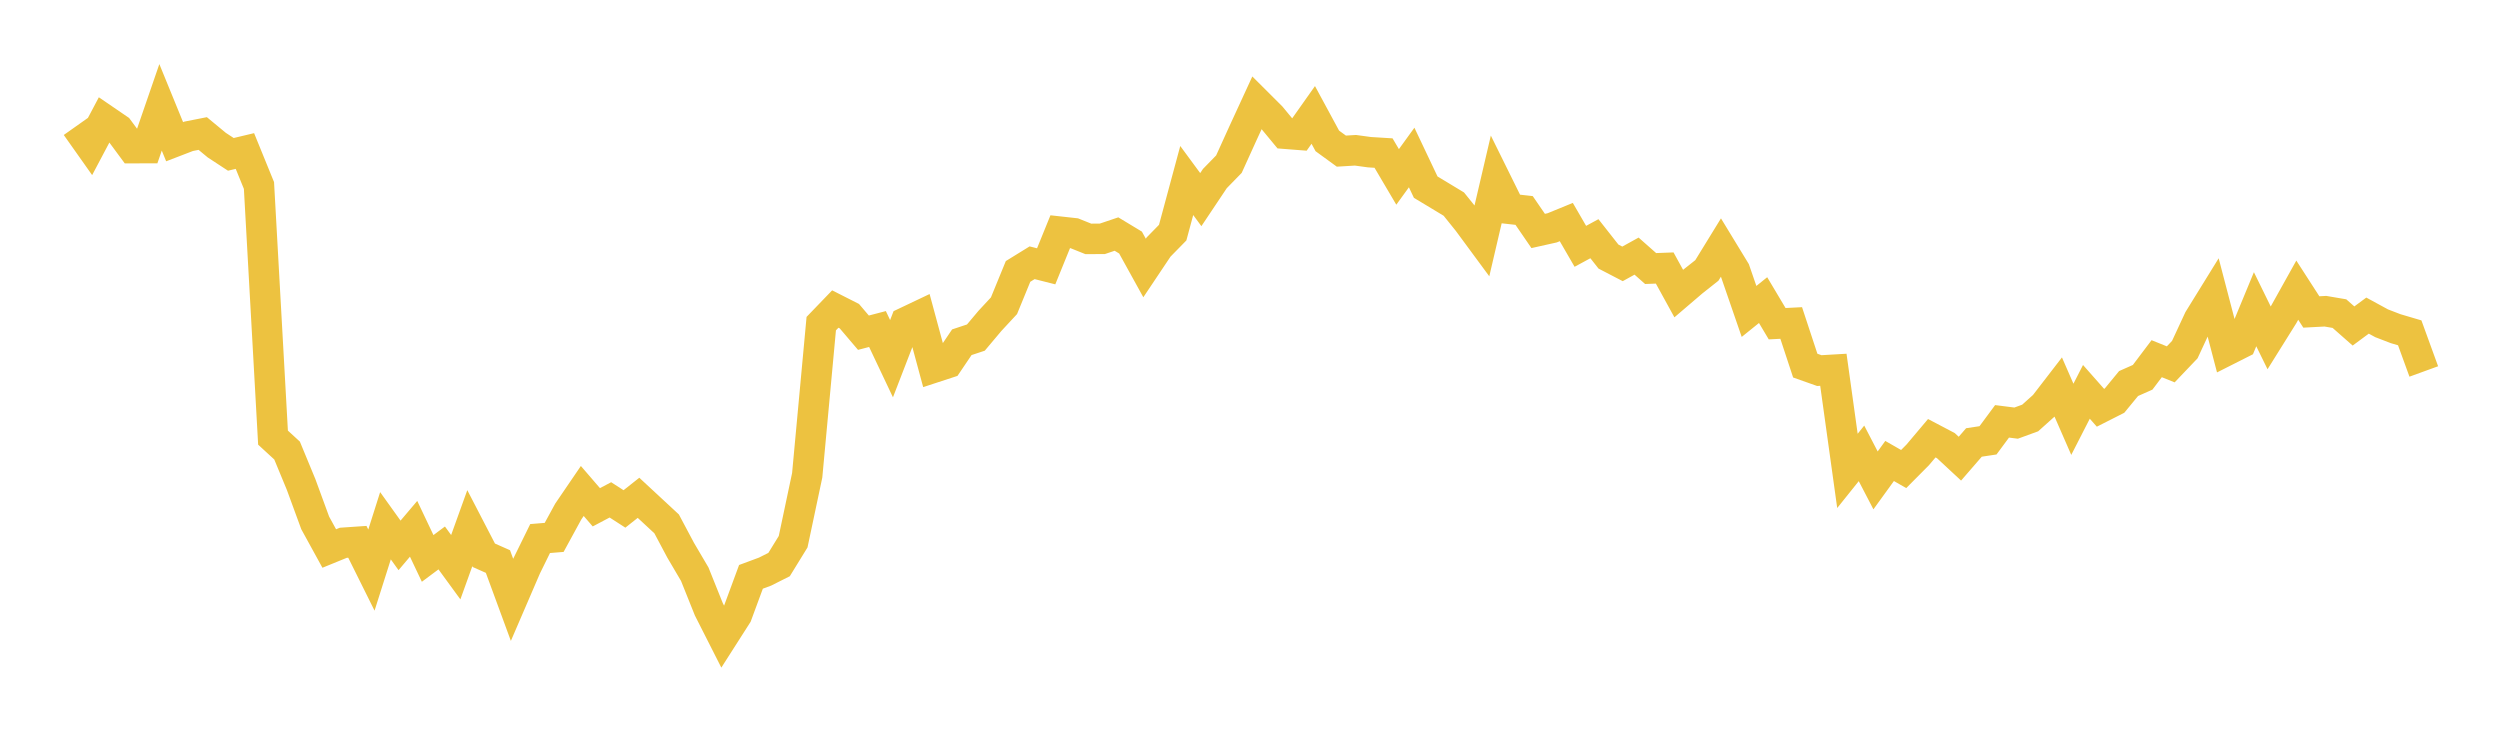 <svg width="164" height="48" xmlns="http://www.w3.org/2000/svg" xmlns:xlink="http://www.w3.org/1999/xlink"><path fill="none" stroke="rgb(237,194,64)" stroke-width="2" d="M5,8.277L5.922,9.581L6.844,7.839L7.766,8.469L8.689,9.718L9.611,9.716L10.533,7.041L11.455,9.296L12.377,8.941L13.299,8.759L14.222,9.522L15.144,10.126L16.066,9.906L16.988,12.168L17.91,28.709L18.832,29.556L19.754,31.786L20.677,34.303L21.599,35.982L22.521,35.606L23.443,35.543L24.365,37.398L25.287,34.489L26.21,35.778L27.132,34.689L28.054,36.633L28.976,35.945L29.898,37.208L30.82,34.647L31.743,36.428L32.665,36.837L33.587,39.345L34.509,37.206L35.431,35.329L36.353,35.253L37.275,33.562L38.198,32.208L39.12,33.278L40.042,32.791L40.964,33.386L41.886,32.656L42.808,33.511L43.731,34.367L44.653,36.1L45.575,37.666L46.497,39.964L47.419,41.782L48.341,40.339L49.263,37.841L50.186,37.498L51.108,37.035L52.03,35.536L52.952,31.18L53.874,21.23L54.796,20.273L55.719,20.741L56.641,21.825L57.563,21.584L58.485,23.531L59.407,21.144L60.329,20.706L61.251,24.117L62.174,23.815L63.096,22.451L64.018,22.145L64.94,21.049L65.862,20.056L66.784,17.806L67.707,17.237L68.629,17.47L69.551,15.2L70.473,15.302L71.395,15.672L72.317,15.666L73.24,15.354L74.162,15.911L75.084,17.58L76.006,16.202L76.928,15.261L77.85,11.842L78.772,13.095L79.695,11.714L80.617,10.769L81.539,8.739L82.461,6.737L83.383,7.657L84.305,8.772L85.228,8.844L86.15,7.539L87.072,9.243L87.994,9.914L88.916,9.858L89.838,9.984L90.76,10.041L91.683,11.605L92.605,10.332L93.527,12.277L94.449,12.832L95.371,13.389L96.293,14.535L97.216,15.787L98.138,11.838L99.06,13.704L99.982,13.807L100.904,15.151L101.826,14.945L102.749,14.567L103.671,16.159L104.593,15.659L105.515,16.831L106.437,17.31L107.359,16.801L108.281,17.616L109.204,17.581L110.126,19.258L111.048,18.47L111.97,17.741L112.892,16.241L113.814,17.754L114.737,20.43L115.659,19.687L116.581,21.235L117.503,21.188L118.425,23.984L119.347,24.311L120.269,24.257L121.192,30.891L122.114,29.741L123.036,31.514L123.958,30.24L124.88,30.769L125.802,29.841L126.725,28.747L127.647,29.232L128.569,30.089L129.491,29.025L130.413,28.886L131.335,27.64L132.257,27.757L133.18,27.42L134.102,26.592L135.024,25.396L135.946,27.507L136.868,25.705L137.79,26.749L138.713,26.281L139.635,25.16L140.557,24.751L141.479,23.53L142.401,23.902L143.323,22.934L144.246,20.948L145.168,19.455L146.09,22.98L147.012,22.514L147.934,20.285L148.856,22.166L149.778,20.69L150.701,19.035L151.623,20.465L152.545,20.416L153.467,20.573L154.389,21.385L155.311,20.704L156.234,21.207L157.156,21.562L158.078,21.834L159,24.368"></path></svg>